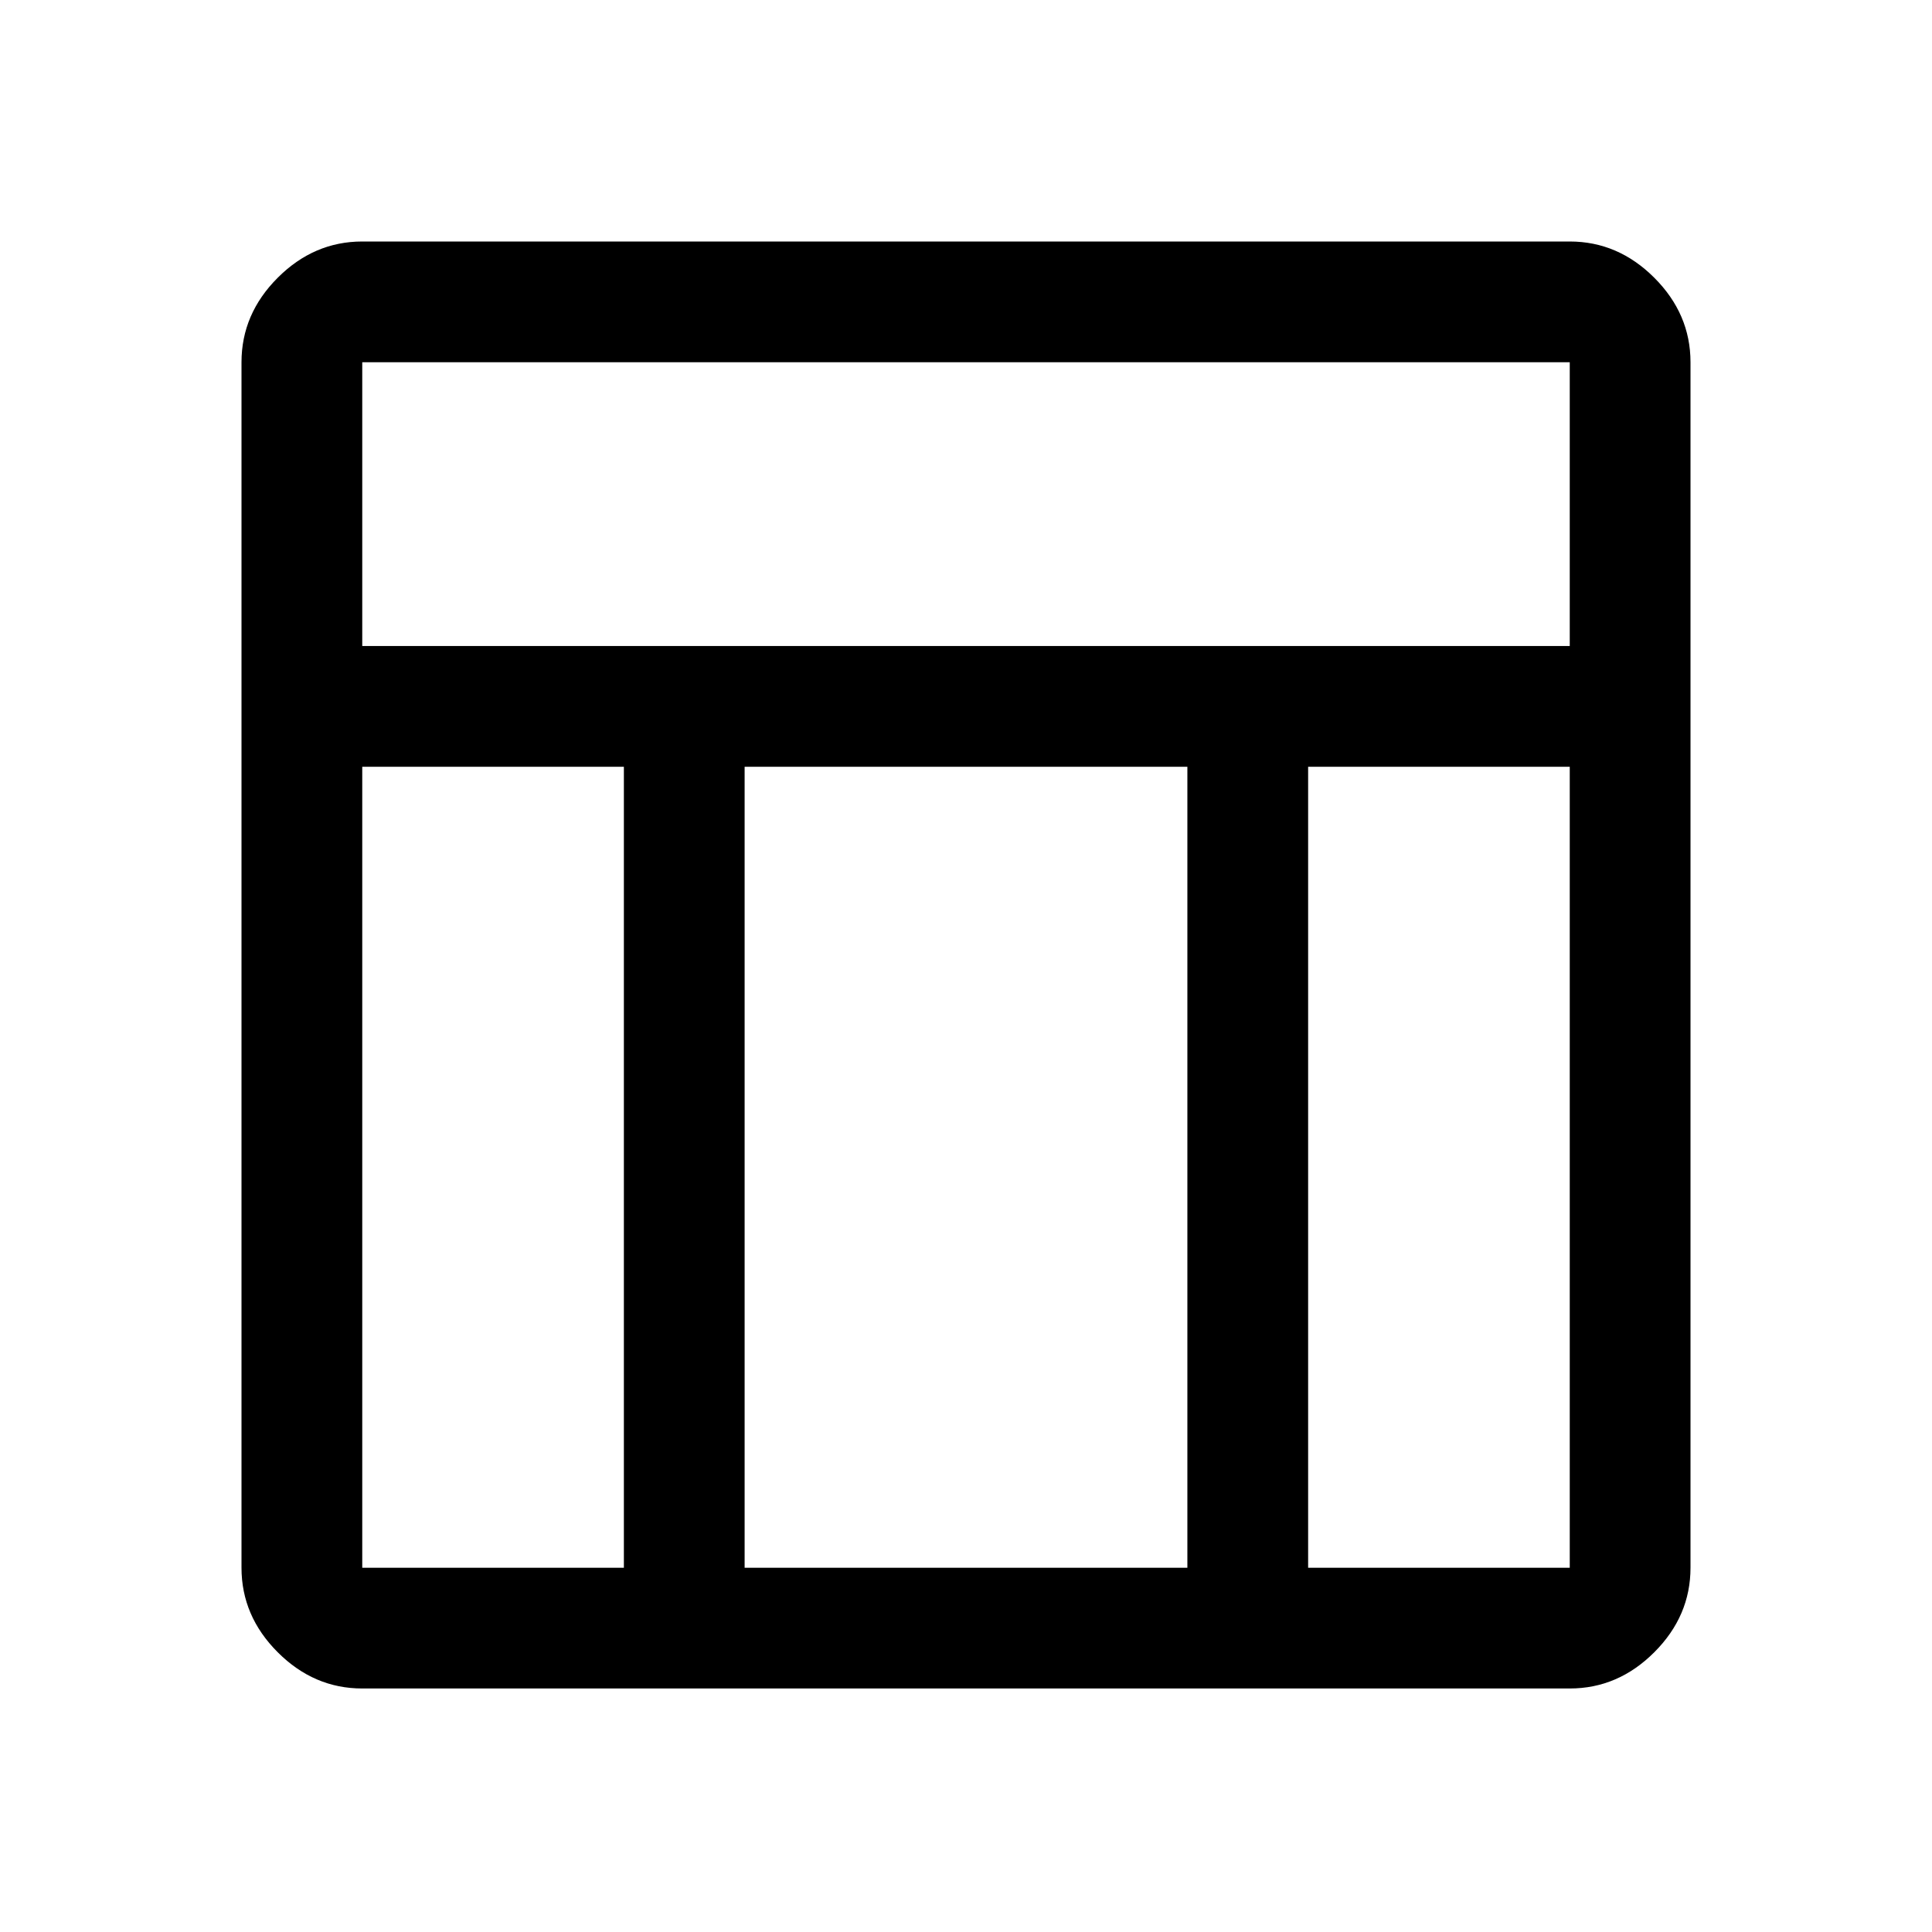 <svg xmlns="http://www.w3.org/2000/svg" width="48" height="48" viewBox="0 -960 960 960"><path d="M780-121H180q-24 0-42-18t-18-42v-599q0-24 18-42t42-18h600q24 0 42 18t18 42v599q0 24-18 42t-42 18ZM180-639h600v-141H180v141Zm130 60H180v398h130v-398Zm340 0v398h130v-398H650Zm-60 0H370v398h220v-398Z"/></svg>